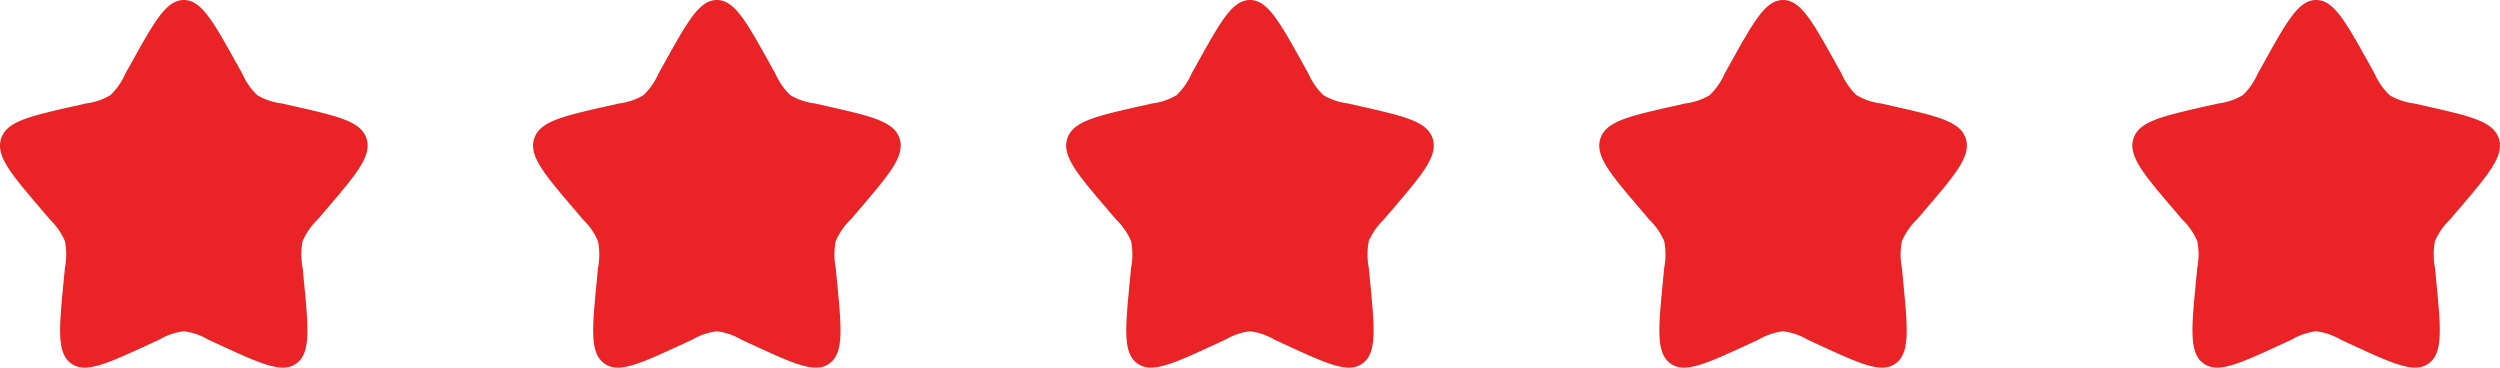 <svg id="Group_292" data-name="Group 292" xmlns="http://www.w3.org/2000/svg" width="139.223" height="20.474" viewBox="0 0 139.223 20.474">
  <path id="star-svgrepo-com" d="M9.323,5.489C10.619,3.163,11.268,2,12.237,2s1.618,1.163,2.914,3.489l.335.6a3.755,3.755,0,0,0,.84,1.21,3.5,3.5,0,0,0,1.36.461l.651.147c2.518.57,3.777.855,4.076,1.818s-.559,1.967-2.275,3.974l-.444.519a3.768,3.768,0,0,0-.841,1.208,3.933,3.933,0,0,0,0,1.494l.067.693c.26,2.678.389,4.017-.395,4.613s-1.963.053-4.321-1.033l-.61-.281a3.492,3.492,0,0,0-1.36-.463,3.492,3.492,0,0,0-1.36.463l-.61.281c-2.358,1.085-3.536,1.628-4.321,1.033s-.654-1.934-.395-4.613l.067-.693a3.93,3.93,0,0,0,0-1.494,3.767,3.767,0,0,0-.841-1.208L4.334,13.7C2.618,11.693,1.759,10.69,2.059,9.727S3.617,8.479,6.135,7.909l.651-.147A3.5,3.5,0,0,0,8.147,7.3a3.756,3.756,0,0,0,.84-1.21Z" transform="translate(57.374 -2)" fill="#e92326"/>
  <path id="star-svgrepo-com-2" data-name="star-svgrepo-com" d="M9.323,5.489C10.619,3.163,11.268,2,12.237,2s1.618,1.163,2.914,3.489l.335.6a3.755,3.755,0,0,0,.84,1.21,3.5,3.5,0,0,0,1.36.461l.651.147c2.518.57,3.777.855,4.076,1.818s-.559,1.967-2.275,3.974l-.444.519a3.768,3.768,0,0,0-.841,1.208,3.933,3.933,0,0,0,0,1.494l.067.693c.26,2.678.389,4.017-.395,4.613s-1.963.053-4.321-1.033l-.61-.281a3.492,3.492,0,0,0-1.36-.463,3.492,3.492,0,0,0-1.36.463l-.61.281c-2.358,1.085-3.536,1.628-4.321,1.033s-.654-1.934-.395-4.613l.067-.693a3.93,3.93,0,0,0,0-1.494,3.767,3.767,0,0,0-.841-1.208L4.334,13.7C2.618,11.693,1.759,10.69,2.059,9.727S3.617,8.479,6.135,7.909l.651-.147A3.5,3.5,0,0,0,8.147,7.3a3.756,3.756,0,0,0,.84-1.21Z" transform="translate(87.062 -2)" fill="#e92326"/>
  <path id="star-svgrepo-com-3" data-name="star-svgrepo-com" d="M9.323,5.489C10.619,3.163,11.268,2,12.237,2s1.618,1.163,2.914,3.489l.335.6a3.755,3.755,0,0,0,.84,1.21,3.5,3.5,0,0,0,1.36.461l.651.147c2.518.57,3.777.855,4.076,1.818s-.559,1.967-2.275,3.974l-.444.519a3.768,3.768,0,0,0-.841,1.208,3.933,3.933,0,0,0,0,1.494l.067.693c.26,2.678.389,4.017-.395,4.613s-1.963.053-4.321-1.033l-.61-.281a3.492,3.492,0,0,0-1.36-.463,3.492,3.492,0,0,0-1.36.463l-.61.281c-2.358,1.085-3.536,1.628-4.321,1.033s-.654-1.934-.395-4.613l.067-.693a3.93,3.93,0,0,0,0-1.494,3.767,3.767,0,0,0-.841-1.208L4.334,13.7C2.618,11.693,1.759,10.69,2.059,9.727S3.617,8.479,6.135,7.909l.651-.147A3.5,3.5,0,0,0,8.147,7.3a3.756,3.756,0,0,0,.84-1.21Z" transform="translate(-2 -2)" fill="#e92326"/>
  <path id="star-svgrepo-com-4" data-name="star-svgrepo-com" d="M9.323,5.489C10.619,3.163,11.268,2,12.237,2s1.618,1.163,2.914,3.489l.335.6a3.755,3.755,0,0,0,.84,1.21,3.5,3.5,0,0,0,1.36.461l.651.147c2.518.57,3.777.855,4.076,1.818s-.559,1.967-2.275,3.974l-.444.519a3.768,3.768,0,0,0-.841,1.208,3.933,3.933,0,0,0,0,1.494l.067.693c.26,2.678.389,4.017-.395,4.613s-1.963.053-4.321-1.033l-.61-.281a3.492,3.492,0,0,0-1.36-.463,3.492,3.492,0,0,0-1.36.463l-.61.281c-2.358,1.085-3.536,1.628-4.321,1.033s-.654-1.934-.395-4.613l.067-.693a3.93,3.93,0,0,0,0-1.494,3.767,3.767,0,0,0-.841-1.208L4.334,13.7C2.618,11.693,1.759,10.69,2.059,9.727S3.617,8.479,6.135,7.909l.651-.147A3.5,3.5,0,0,0,8.147,7.3a3.756,3.756,0,0,0,.84-1.21Z" transform="translate(116.749 -2)" fill="#e92326"/>
  <path id="star-svgrepo-com-5" data-name="star-svgrepo-com" d="M9.323,5.489C10.619,3.163,11.268,2,12.237,2s1.618,1.163,2.914,3.489l.335.6a3.755,3.755,0,0,0,.84,1.21,3.5,3.5,0,0,0,1.36.461l.651.147c2.518.57,3.777.855,4.076,1.818s-.559,1.967-2.275,3.974l-.444.519a3.768,3.768,0,0,0-.841,1.208,3.933,3.933,0,0,0,0,1.494l.067.693c.26,2.678.389,4.017-.395,4.613s-1.963.053-4.321-1.033l-.61-.281a3.492,3.492,0,0,0-1.36-.463,3.492,3.492,0,0,0-1.36.463l-.61.281c-2.358,1.085-3.536,1.628-4.321,1.033s-.654-1.934-.395-4.613l.067-.693a3.93,3.93,0,0,0,0-1.494,3.767,3.767,0,0,0-.841-1.208L4.334,13.7C2.618,11.693,1.759,10.69,2.059,9.727S3.617,8.479,6.135,7.909l.651-.147A3.5,3.5,0,0,0,8.147,7.3a3.756,3.756,0,0,0,.84-1.21Z" transform="translate(27.687 -2)" fill="#e92326"/>
</svg>
